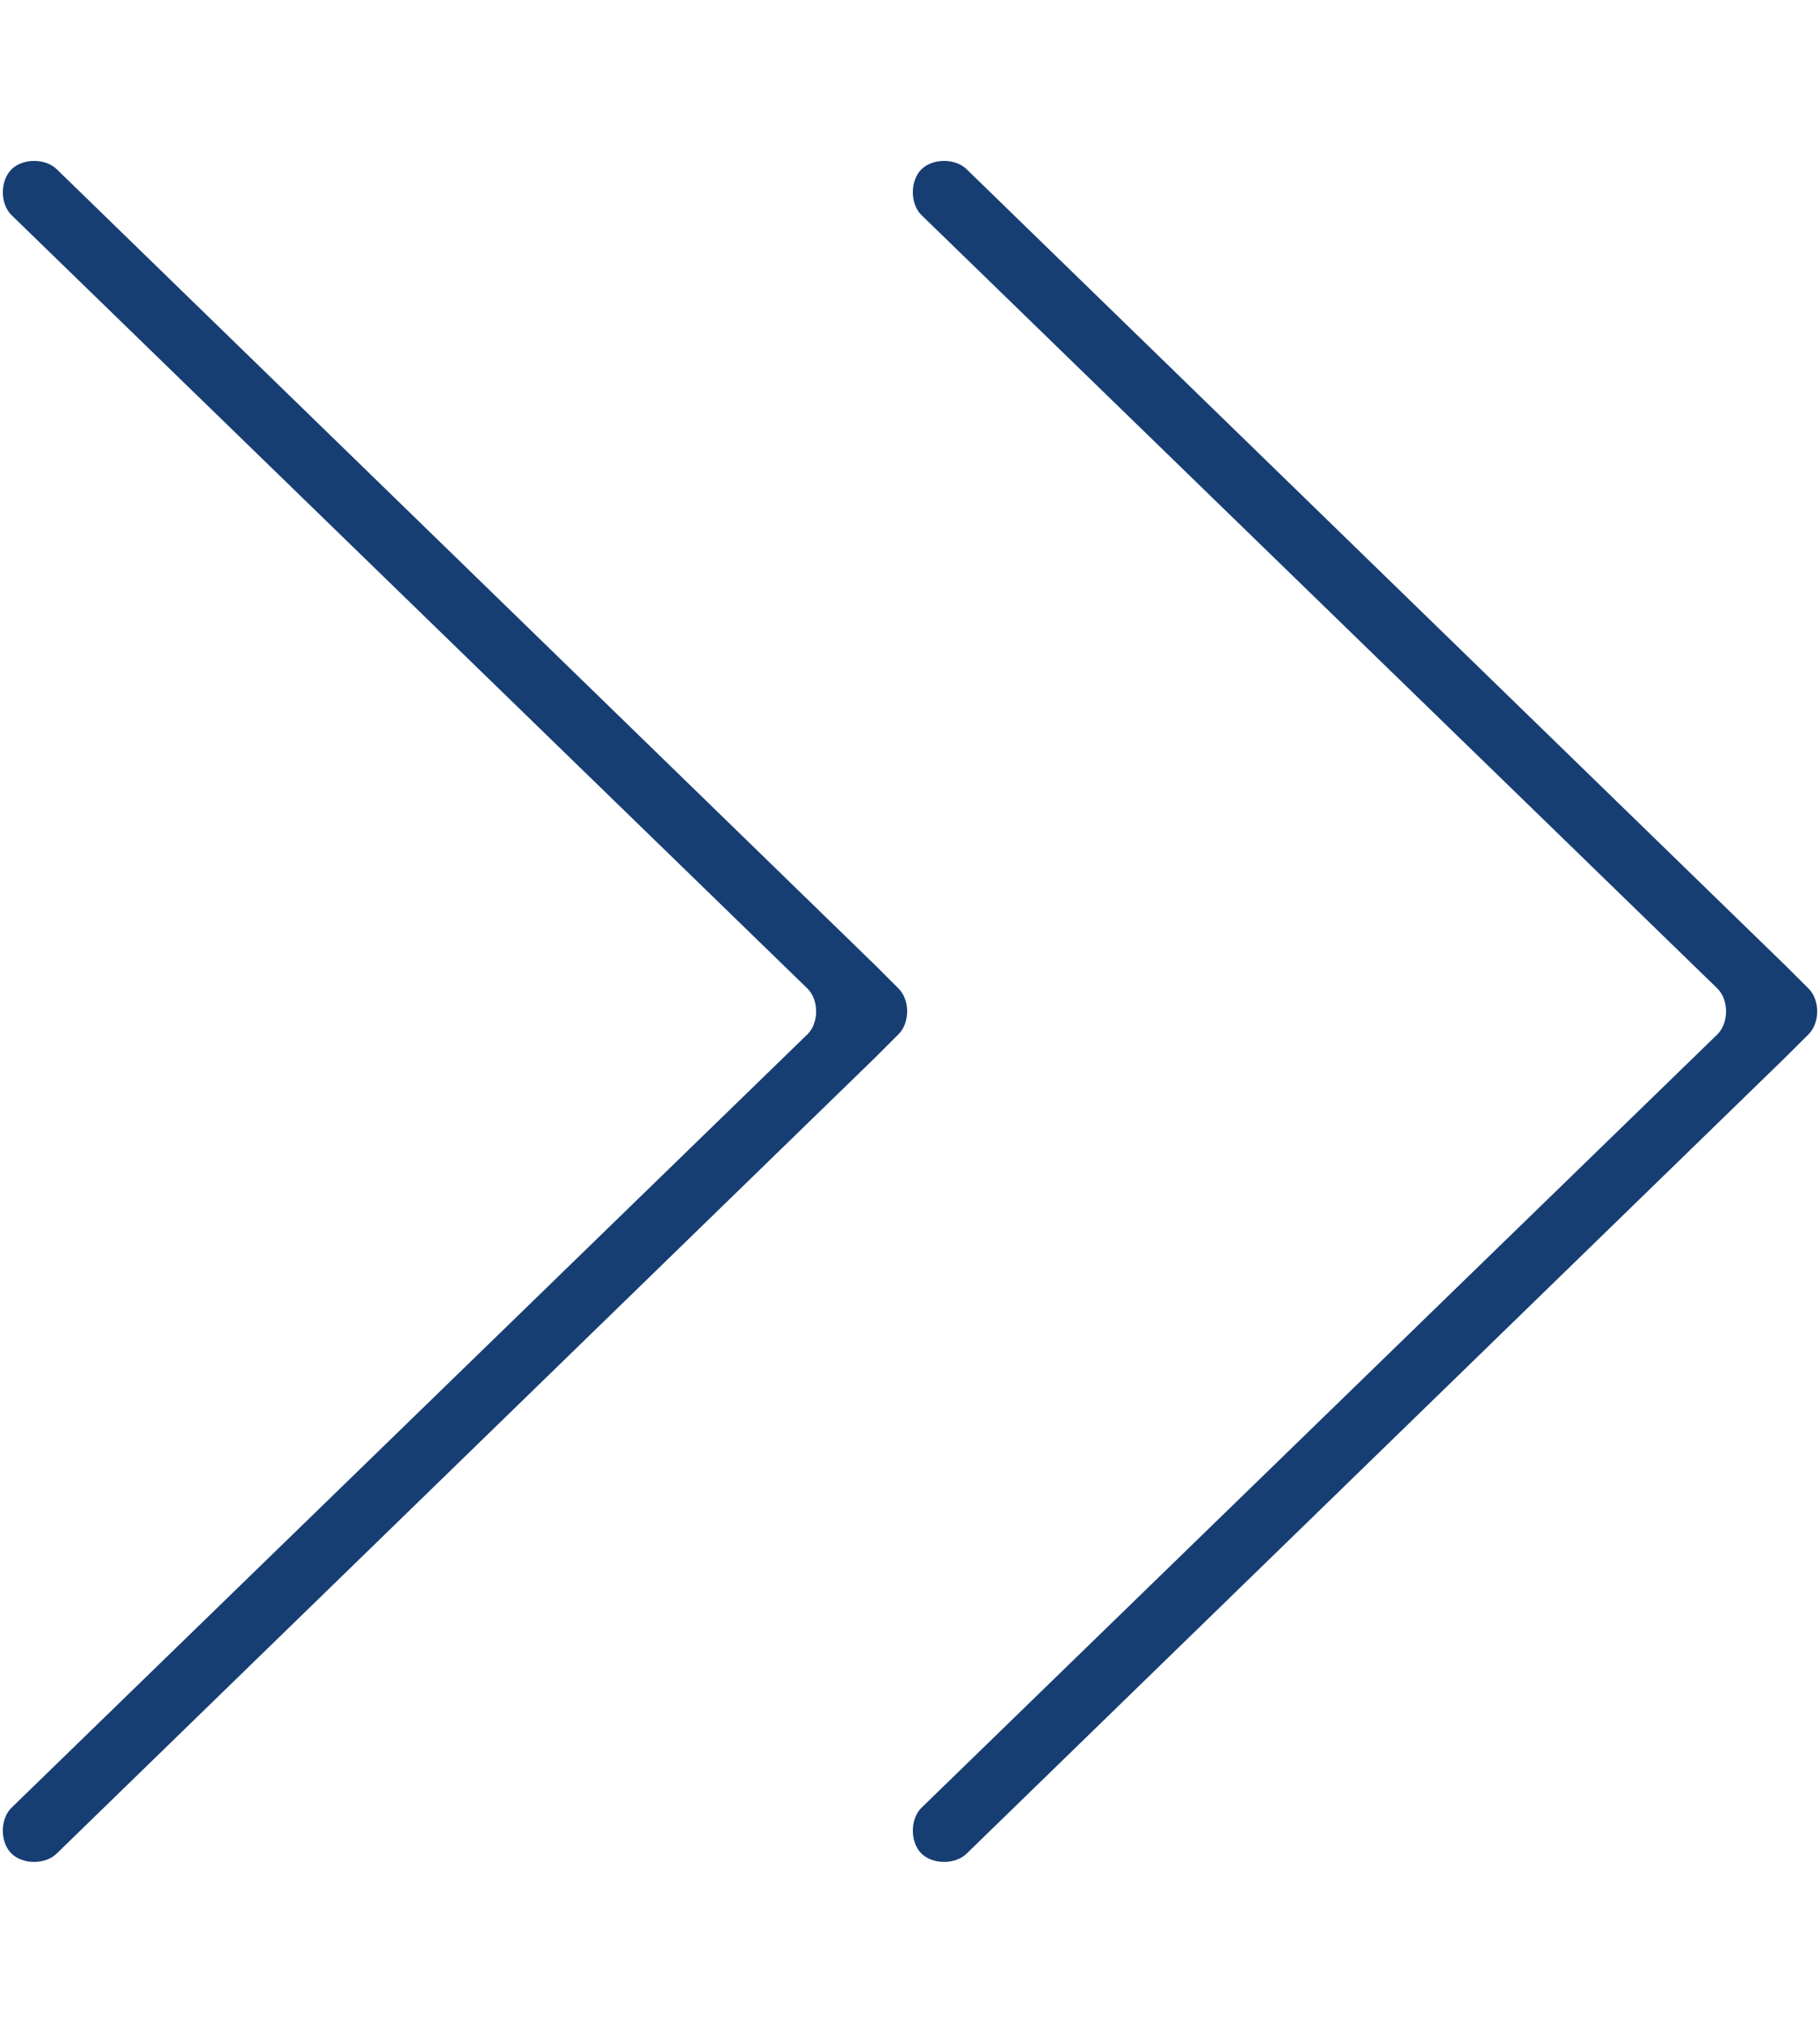 <?xml version="1.0" encoding="utf-8"?>
<!-- Generator: Adobe Illustrator 16.0.0, SVG Export Plug-In . SVG Version: 6.00 Build 0)  -->
<!DOCTYPE svg PUBLIC "-//W3C//DTD SVG 1.1//EN" "http://www.w3.org/Graphics/SVG/1.1/DTD/svg11.dtd">
<svg version="1.1" id="图层_1" xmlns="http://www.w3.org/2000/svg" xmlns:xlink="http://www.w3.org/1999/xlink" x="0px" y="0px"
	 width="18px" height="20px" viewBox="0 0 18 20" enable-background="new 0 0 18 20" xml:space="preserve">
<path fill="#173E73" d="M8.663,9.55L8.663,9.55l-8.1-7.875c-0.112-0.112-0.337-0.112-0.45,0l0,0C0,1.788,0,2.013,0.112,2.125
	l7.875,7.65c0.113,0.113,0.113,0.337,0,0.45l-7.875,7.65C0,17.987,0,18.213,0.112,18.325l0,0c0.113,0.112,0.338,0.112,0.45,0
	l8.1-7.875l0.225-0.225C9,10.112,9,9.888,8.888,9.775L8.663,9.55z"/>
<path fill="#173E73" d="M17.662,9.55L17.662,9.55l-8.1-7.875c-0.112-0.112-0.337-0.112-0.45,0l0,0C9,1.788,9,2.013,9.112,2.125
	l7.875,7.65c0.112,0.113,0.112,0.337,0,0.45l-7.875,7.65C9,17.987,9,18.213,9.112,18.325l0,0c0.113,0.112,0.338,0.112,0.45,0
	l8.1-7.875l0.226-0.225c0.112-0.113,0.112-0.337,0-0.45L17.662,9.55z"/>
</svg>
